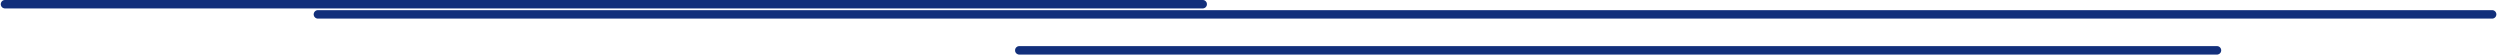 <svg width="596" height="13" viewBox="0 0 596 13" fill="none" xmlns="http://www.w3.org/2000/svg">
<path d="M286.725 1H1.187M594.128 3.426H75.787M528.531 12H242.994" stroke="#163B9A" stroke-width="2" stroke-miterlimit="10" stroke-linecap="round"/>
<path d="M286.725 1H1.187M594.128 3.426H75.787M528.531 12H242.994" stroke="black" stroke-opacity="0.2" stroke-width="2" stroke-miterlimit="10" stroke-linecap="round"/>
</svg>
